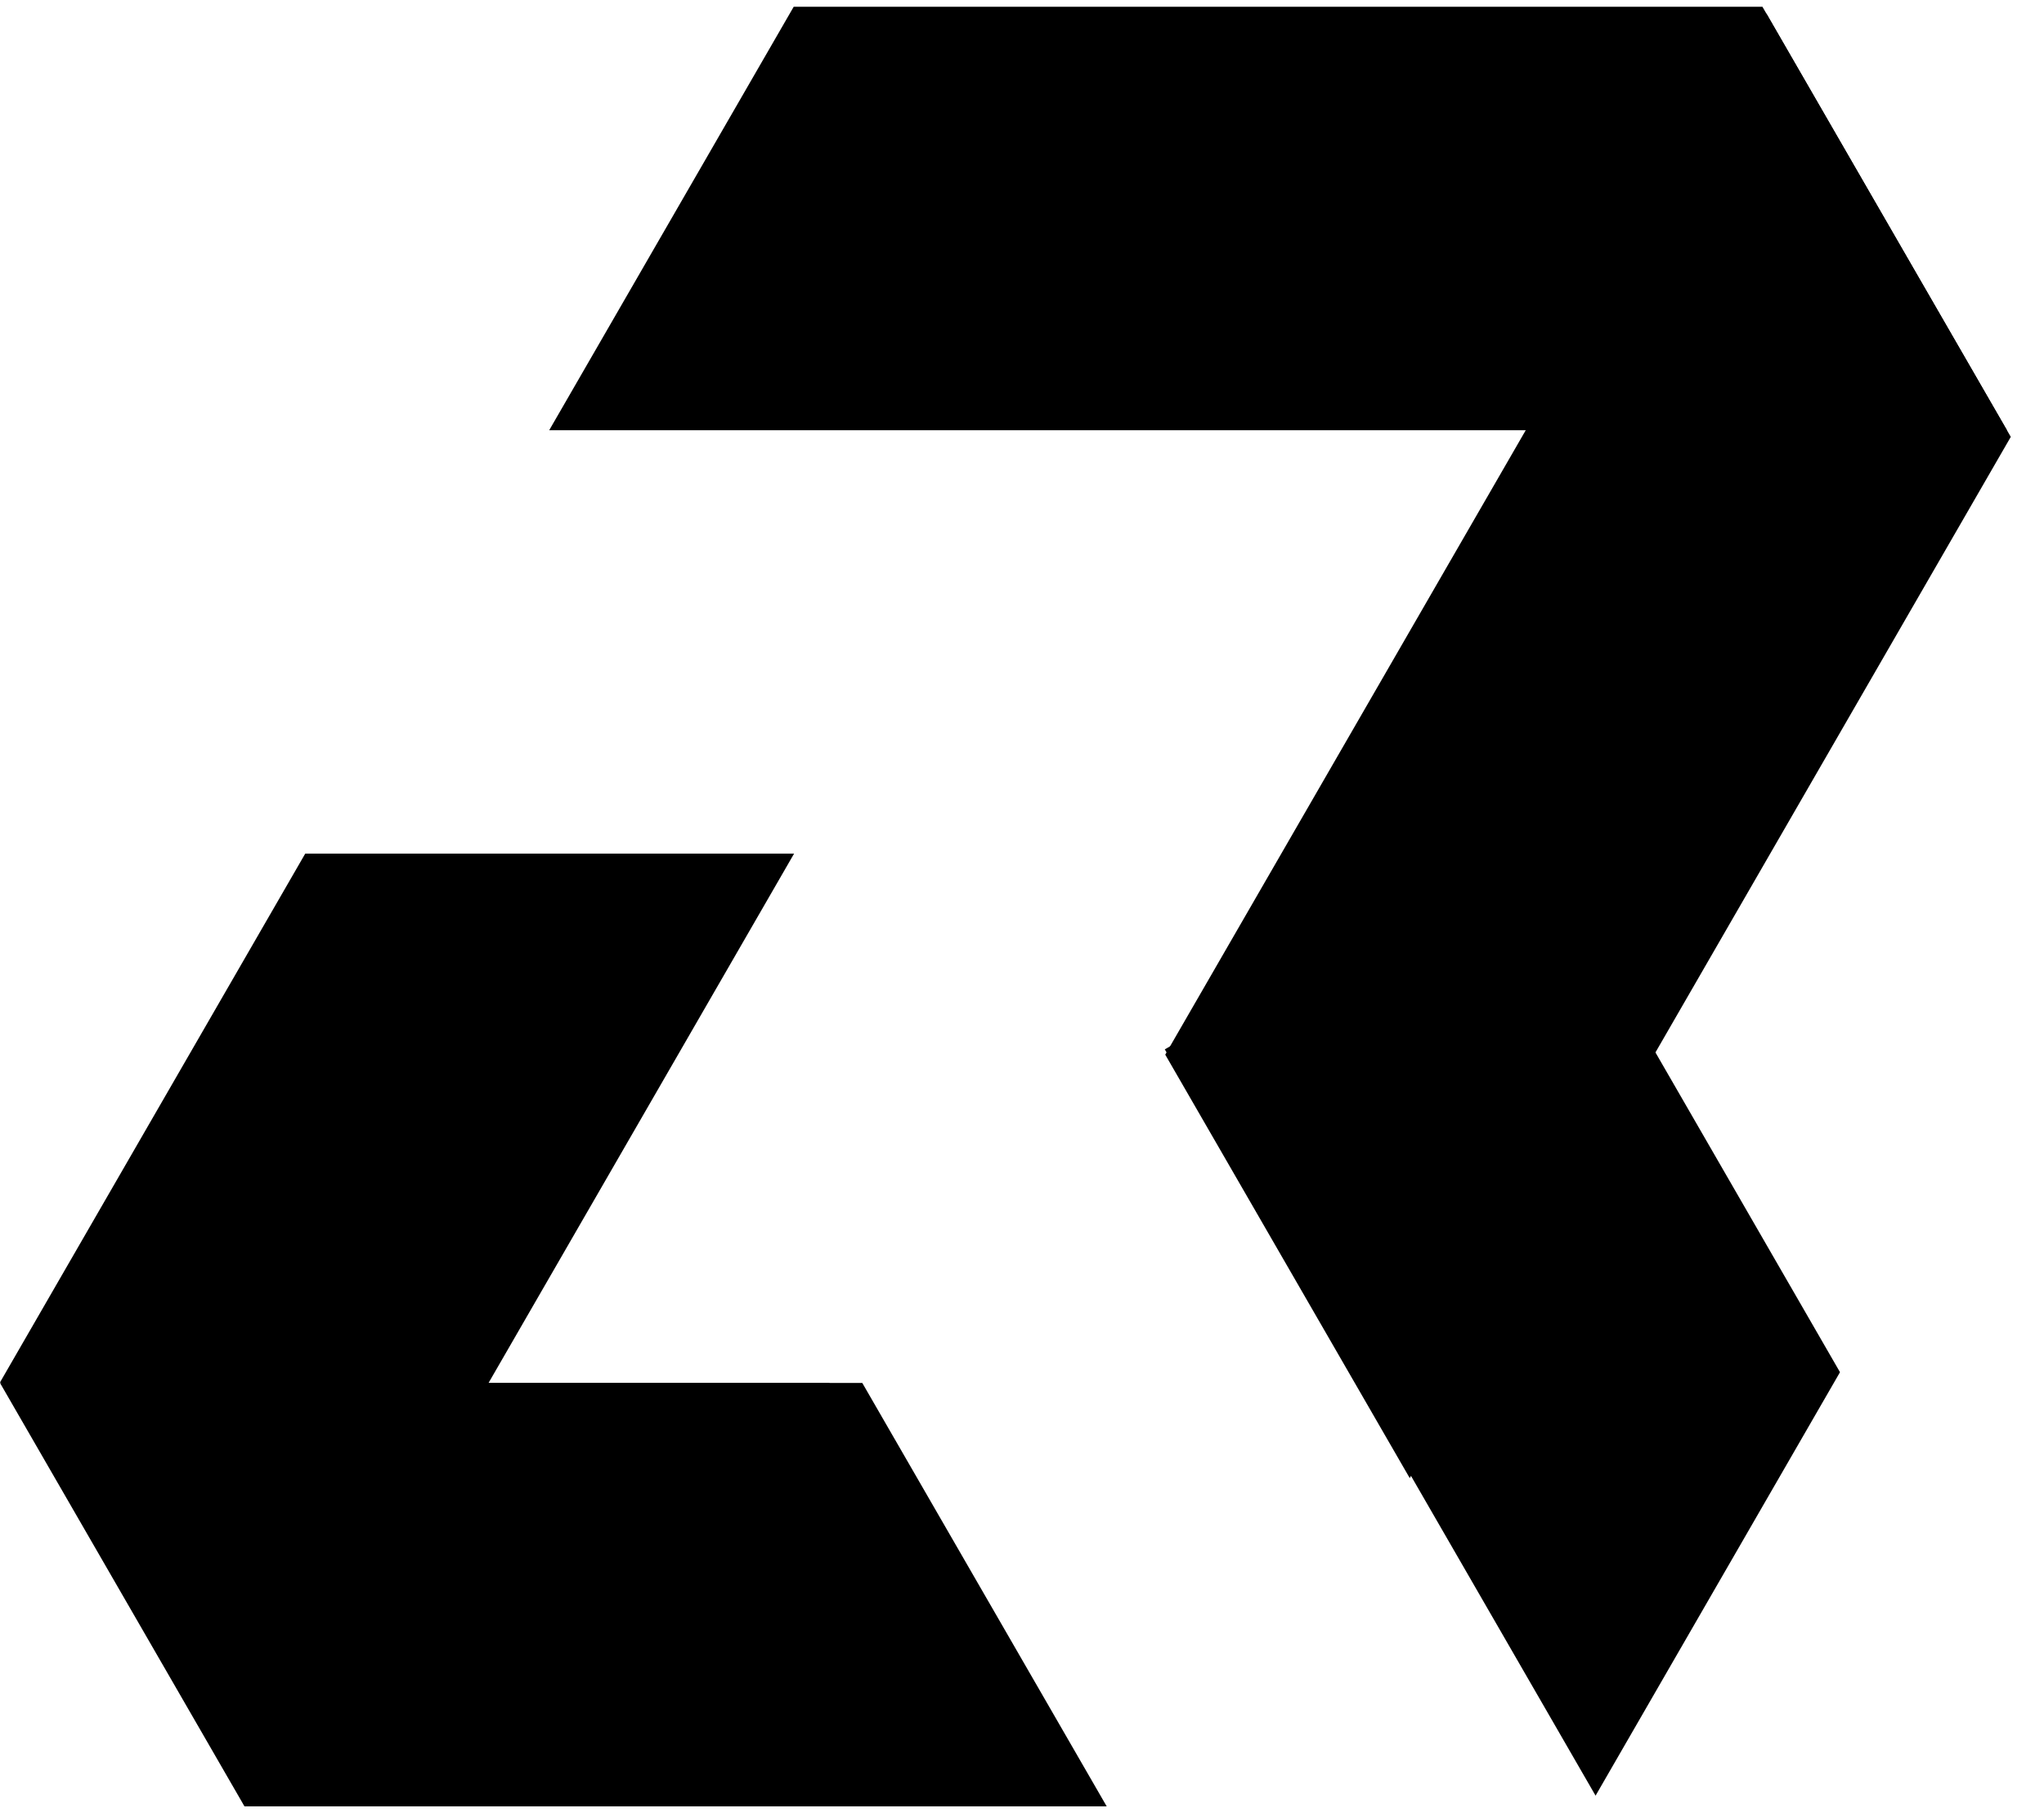 <svg width="36" height="32" viewBox="0 0 36 32" fill="none" xmlns="http://www.w3.org/2000/svg">
<path d="M6.458 28.071L0 24.343L5.376 15.032H13.986L6.458 28.071Z" fill="black"/>
<path d="M35.347 7.576H9.673L13.979 0.119H31.041L35.347 7.576Z" fill="black"/>
<path d="M35.415 7.693L24.829 26.029L20.523 18.572L31.11 0.237L35.415 7.693Z" fill="black"/>
<path d="M32.407 24.164L28.102 31.621L20.515 18.479L26.973 14.75L32.407 24.164Z" fill="black"/>
<path d="M19.492 31.81H4.884V24.353H15.187L19.492 31.81Z" fill="black"/>
<path d="M0 24.353H14.608V31.81H4.306L0 24.353Z" fill="black"/>
</svg>
